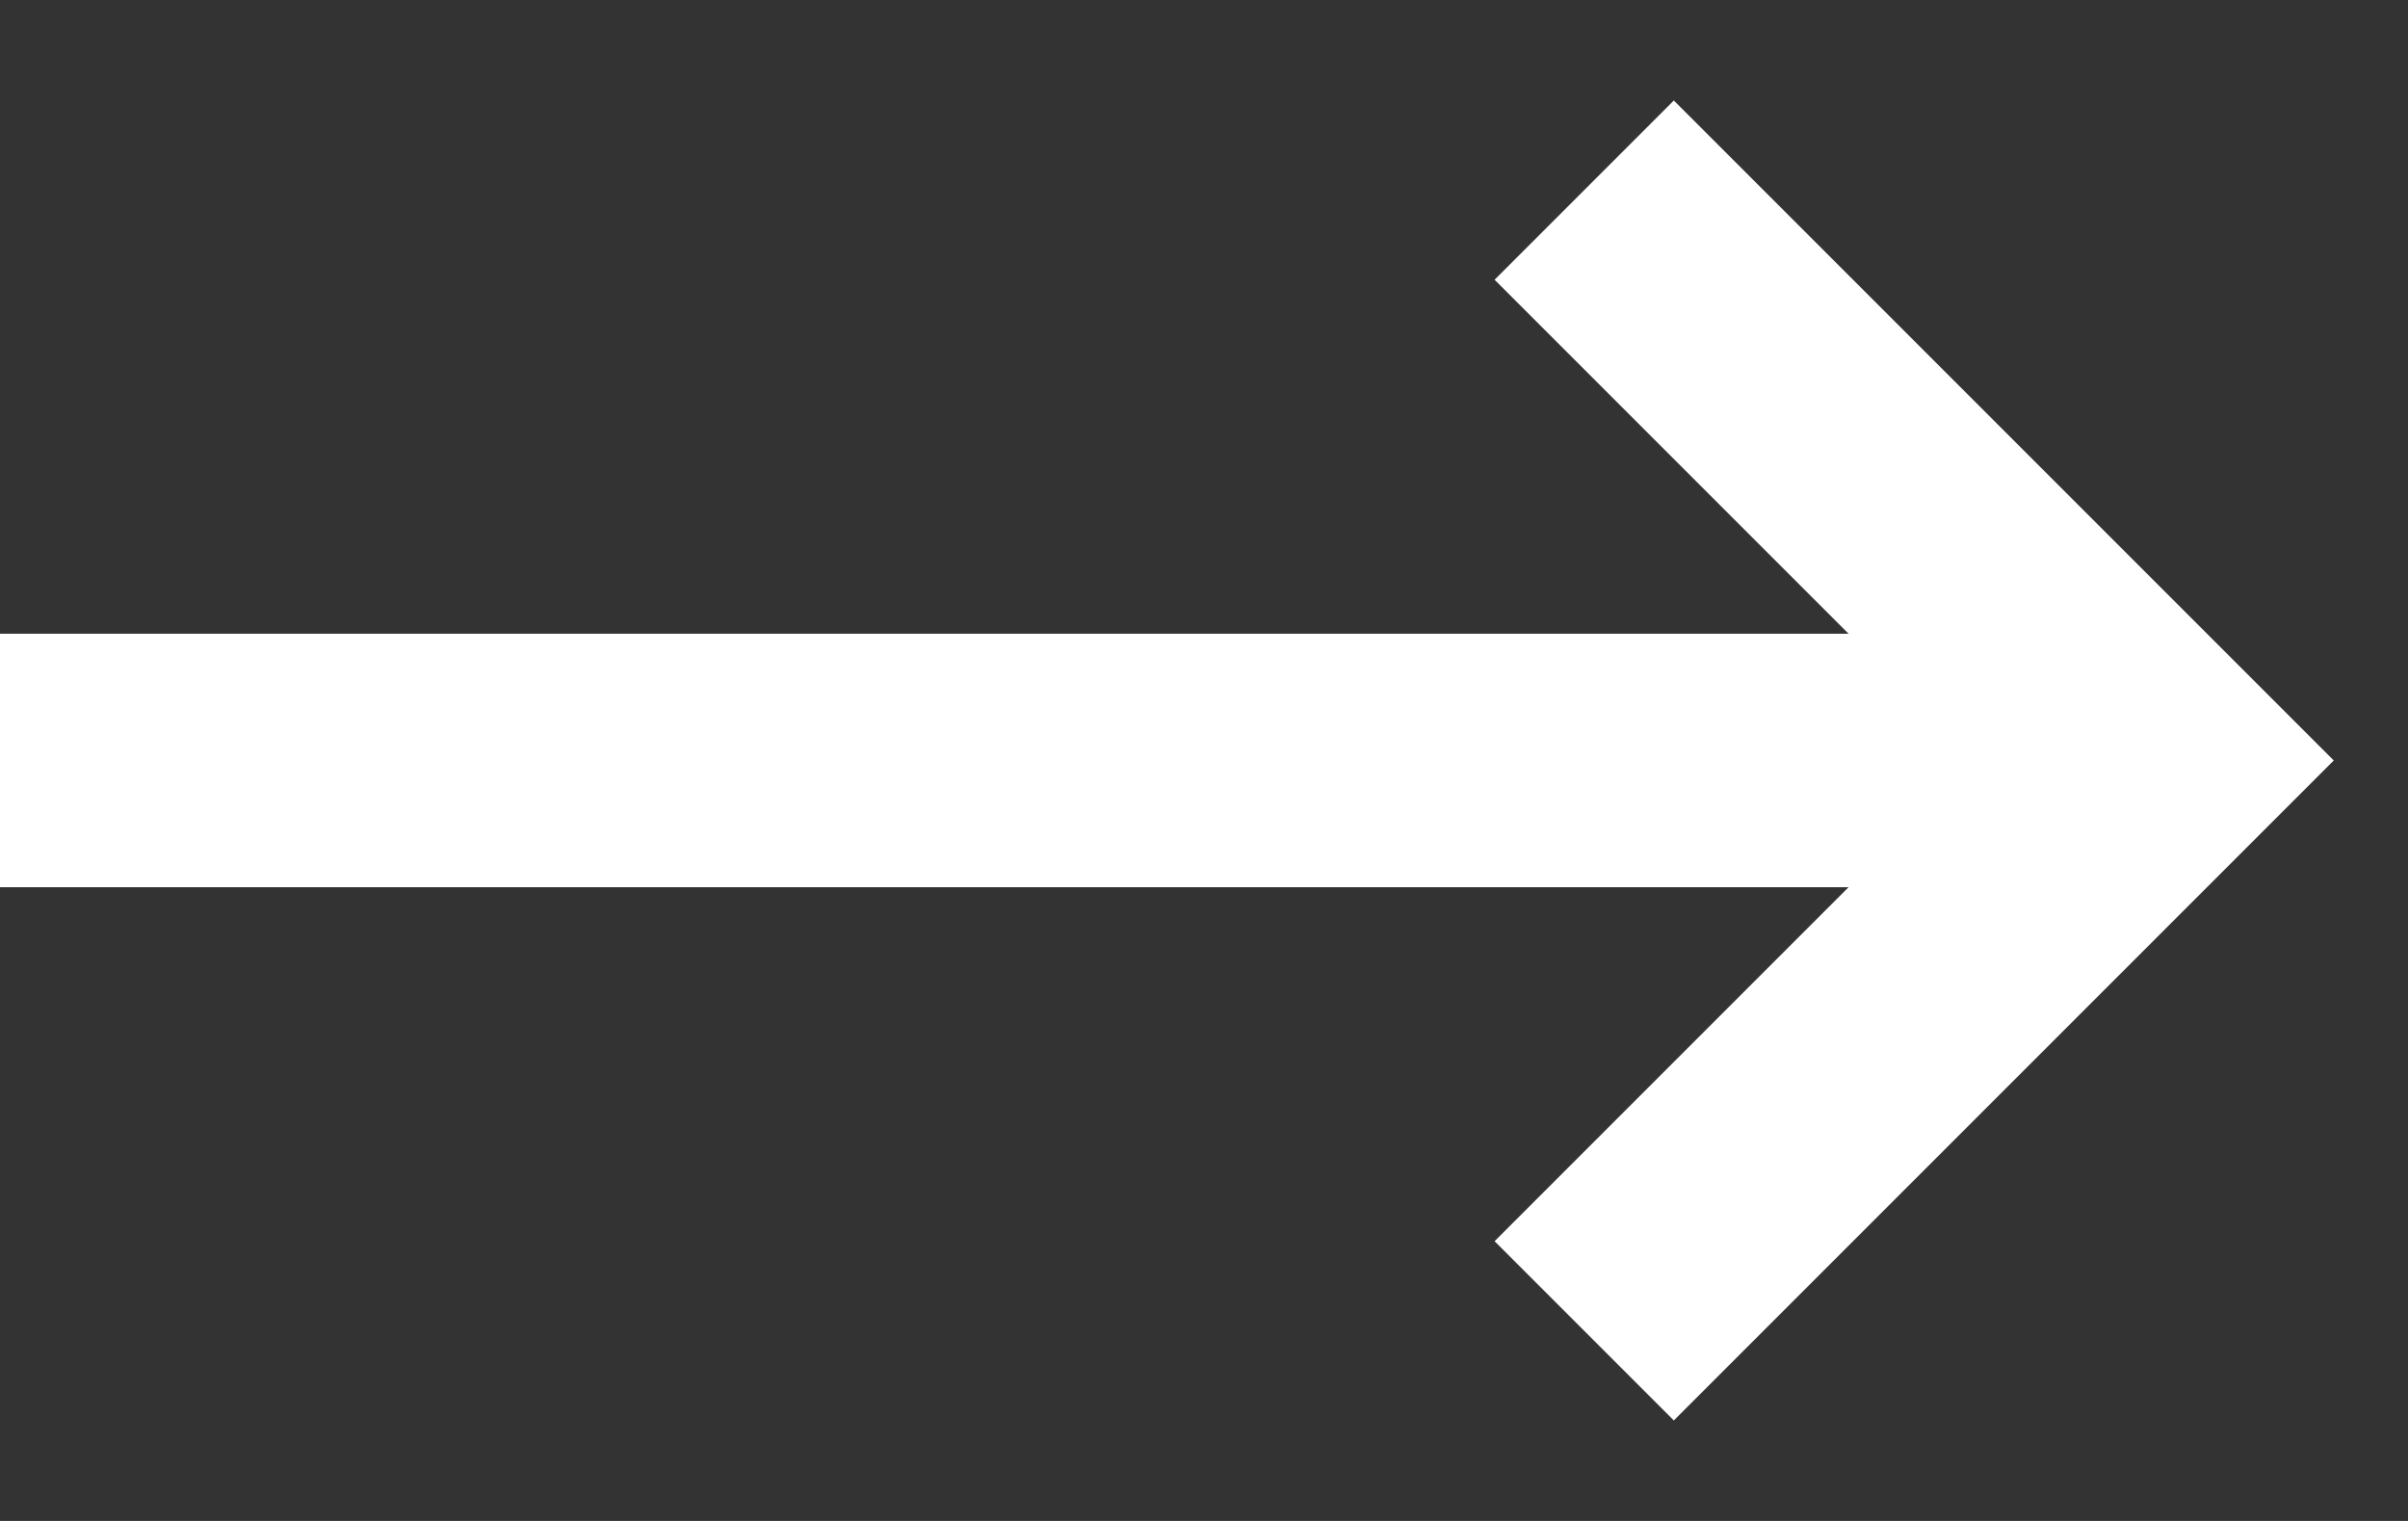 <?xml version="1.0" encoding="UTF-8"?>
<svg xmlns="http://www.w3.org/2000/svg" width="19" height="12" viewBox="0 0 19 12" fill="none">
  <rect x="0" y="0" width="19" height="12" fill="#333333" stroke="none"/>
  <path d="M0 6H16" stroke="white" stroke-width="2"></path>
  <path d="M12.5 1.5L17 6L12.5 10.5" stroke="white" stroke-width="2"></path>
</svg>
